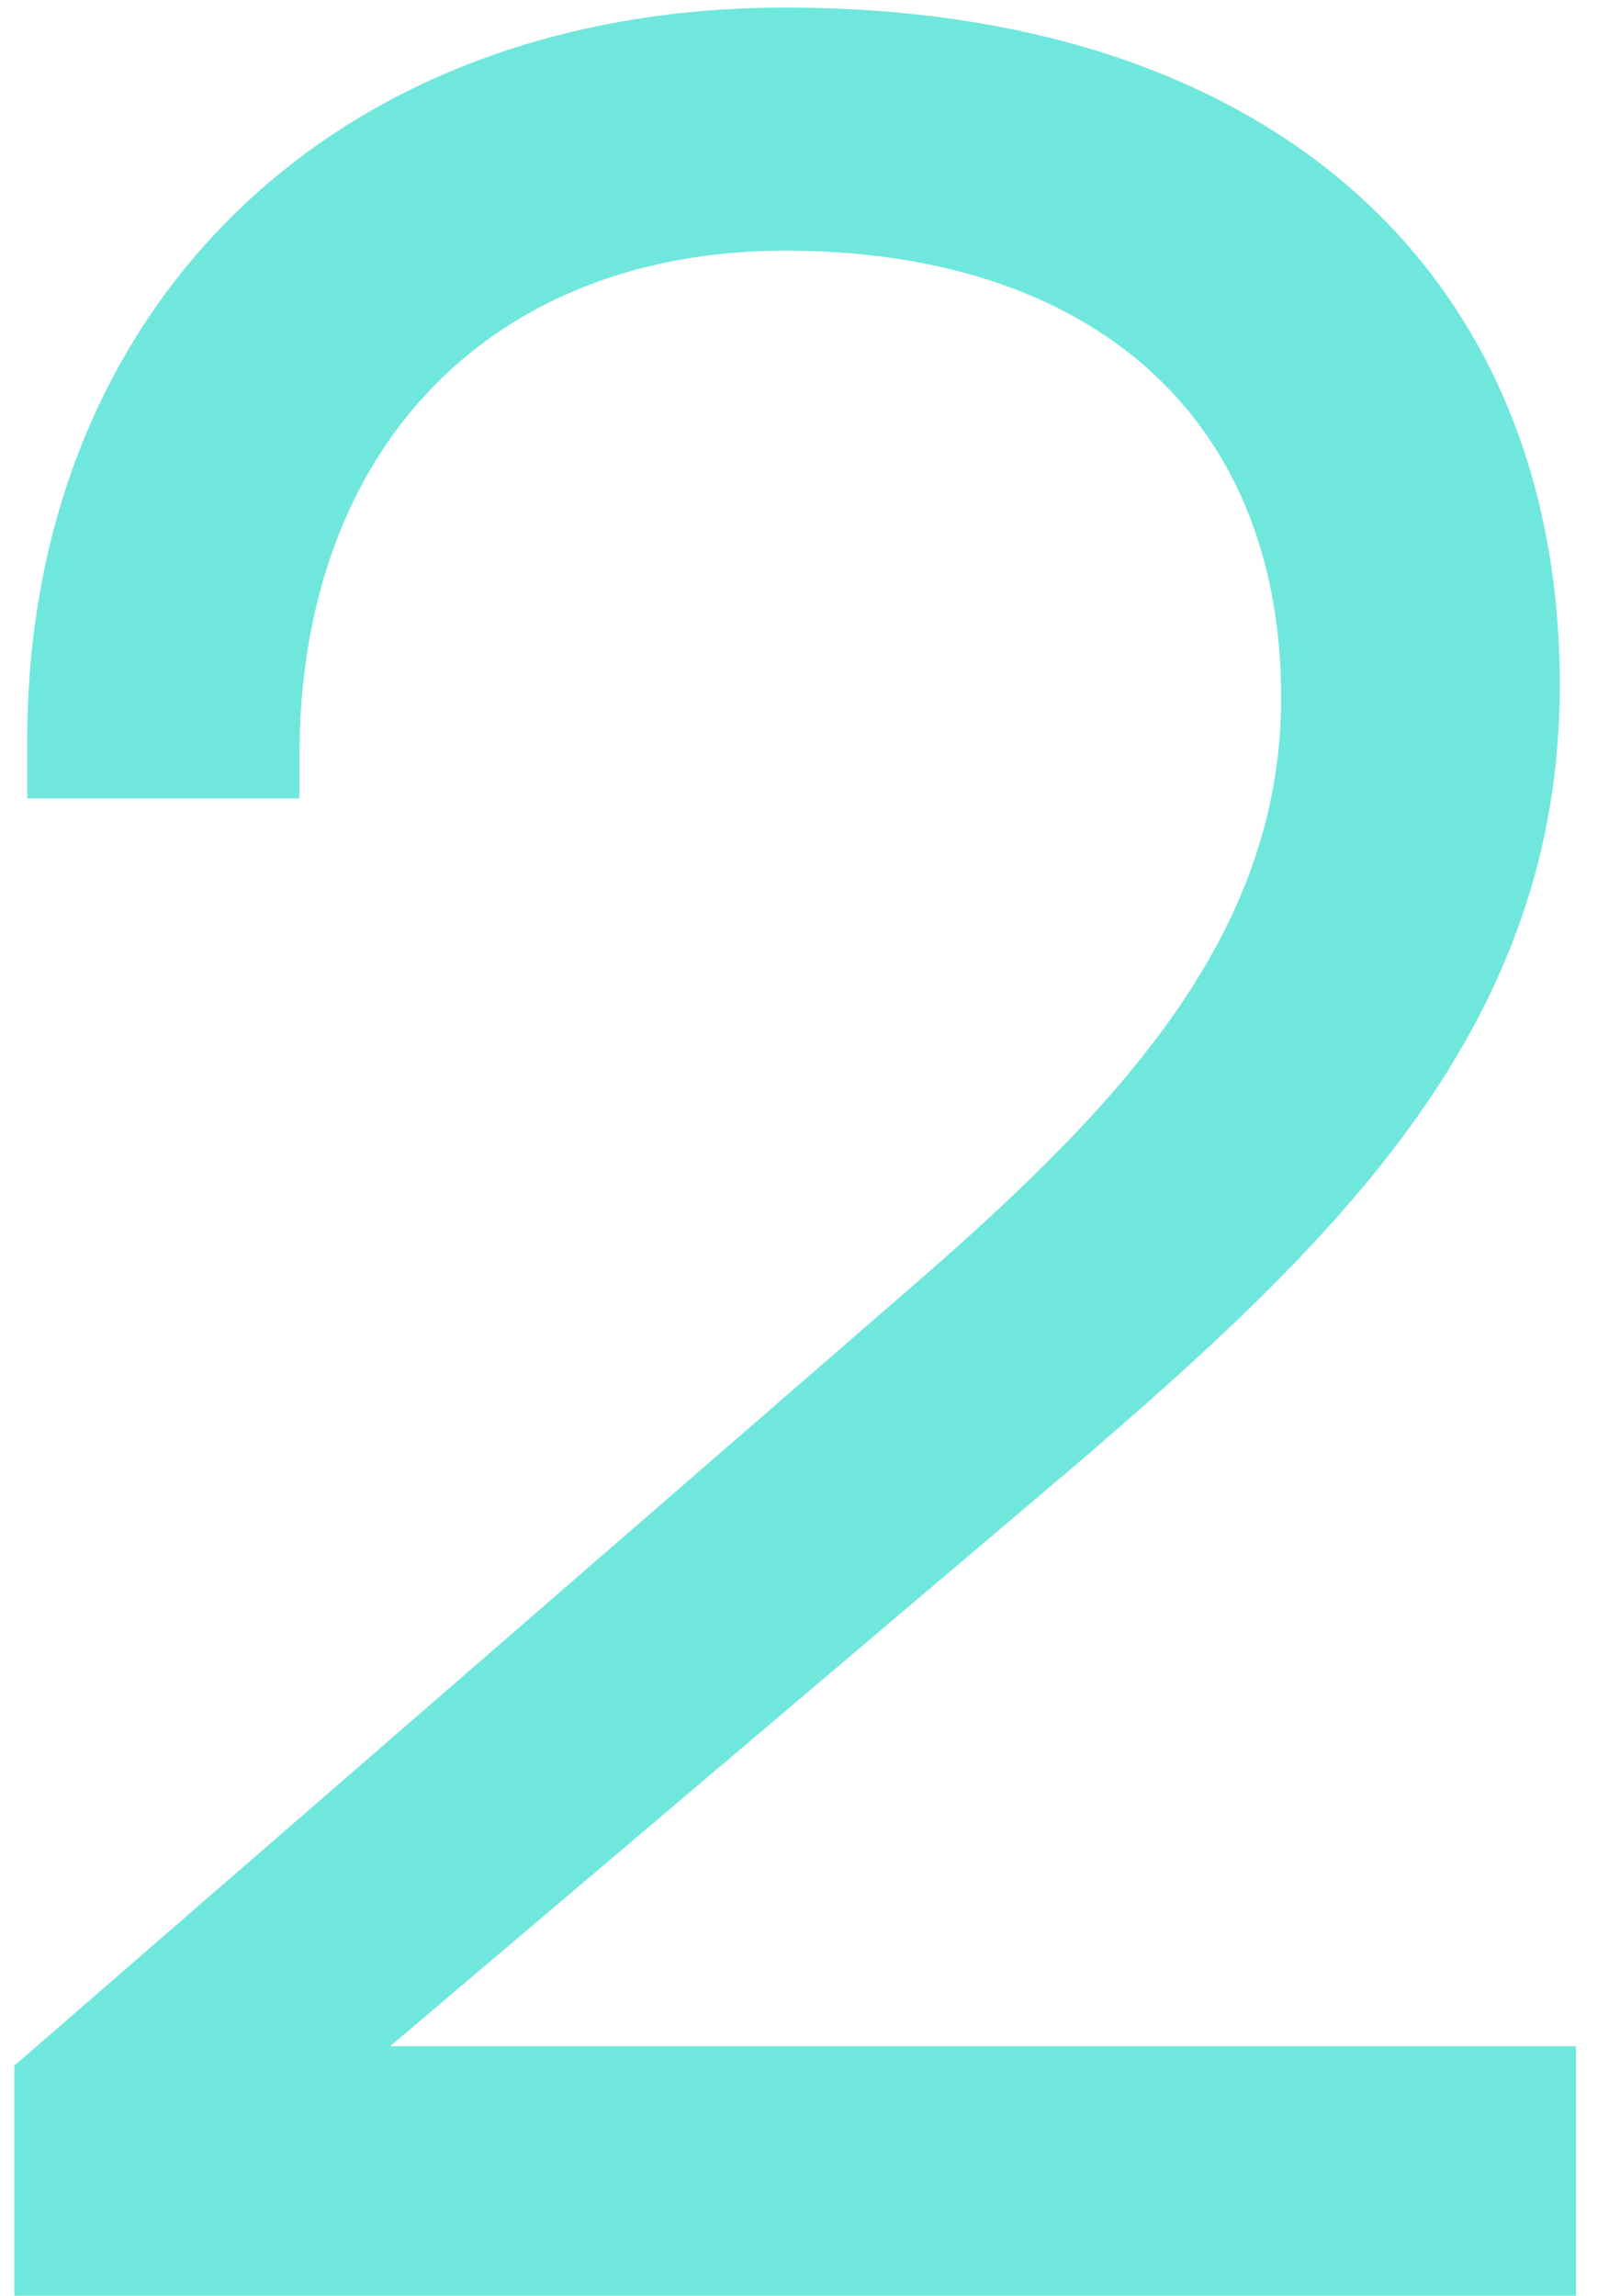 <svg width="12" height="17" viewBox="0 0 12 17" fill="none" xmlns="http://www.w3.org/2000/svg">
<path d="M0.106 17V15.296L6.634 9.632C8.194 8.288 9.49 6.992 9.49 5.168C9.49 3.056 8.05 1.856 5.818 1.856C3.658 1.856 2.218 3.296 2.218 5.6V5.912H0.202V5.48C0.202 2.312 2.434 0.056 5.818 0.056C9.442 0.056 11.554 2.048 11.554 5.072C11.554 7.592 9.922 9.176 7.93 10.88L2.89 15.152H11.674V17H0.106Z" fill="#6FE7DD"/>
</svg>

